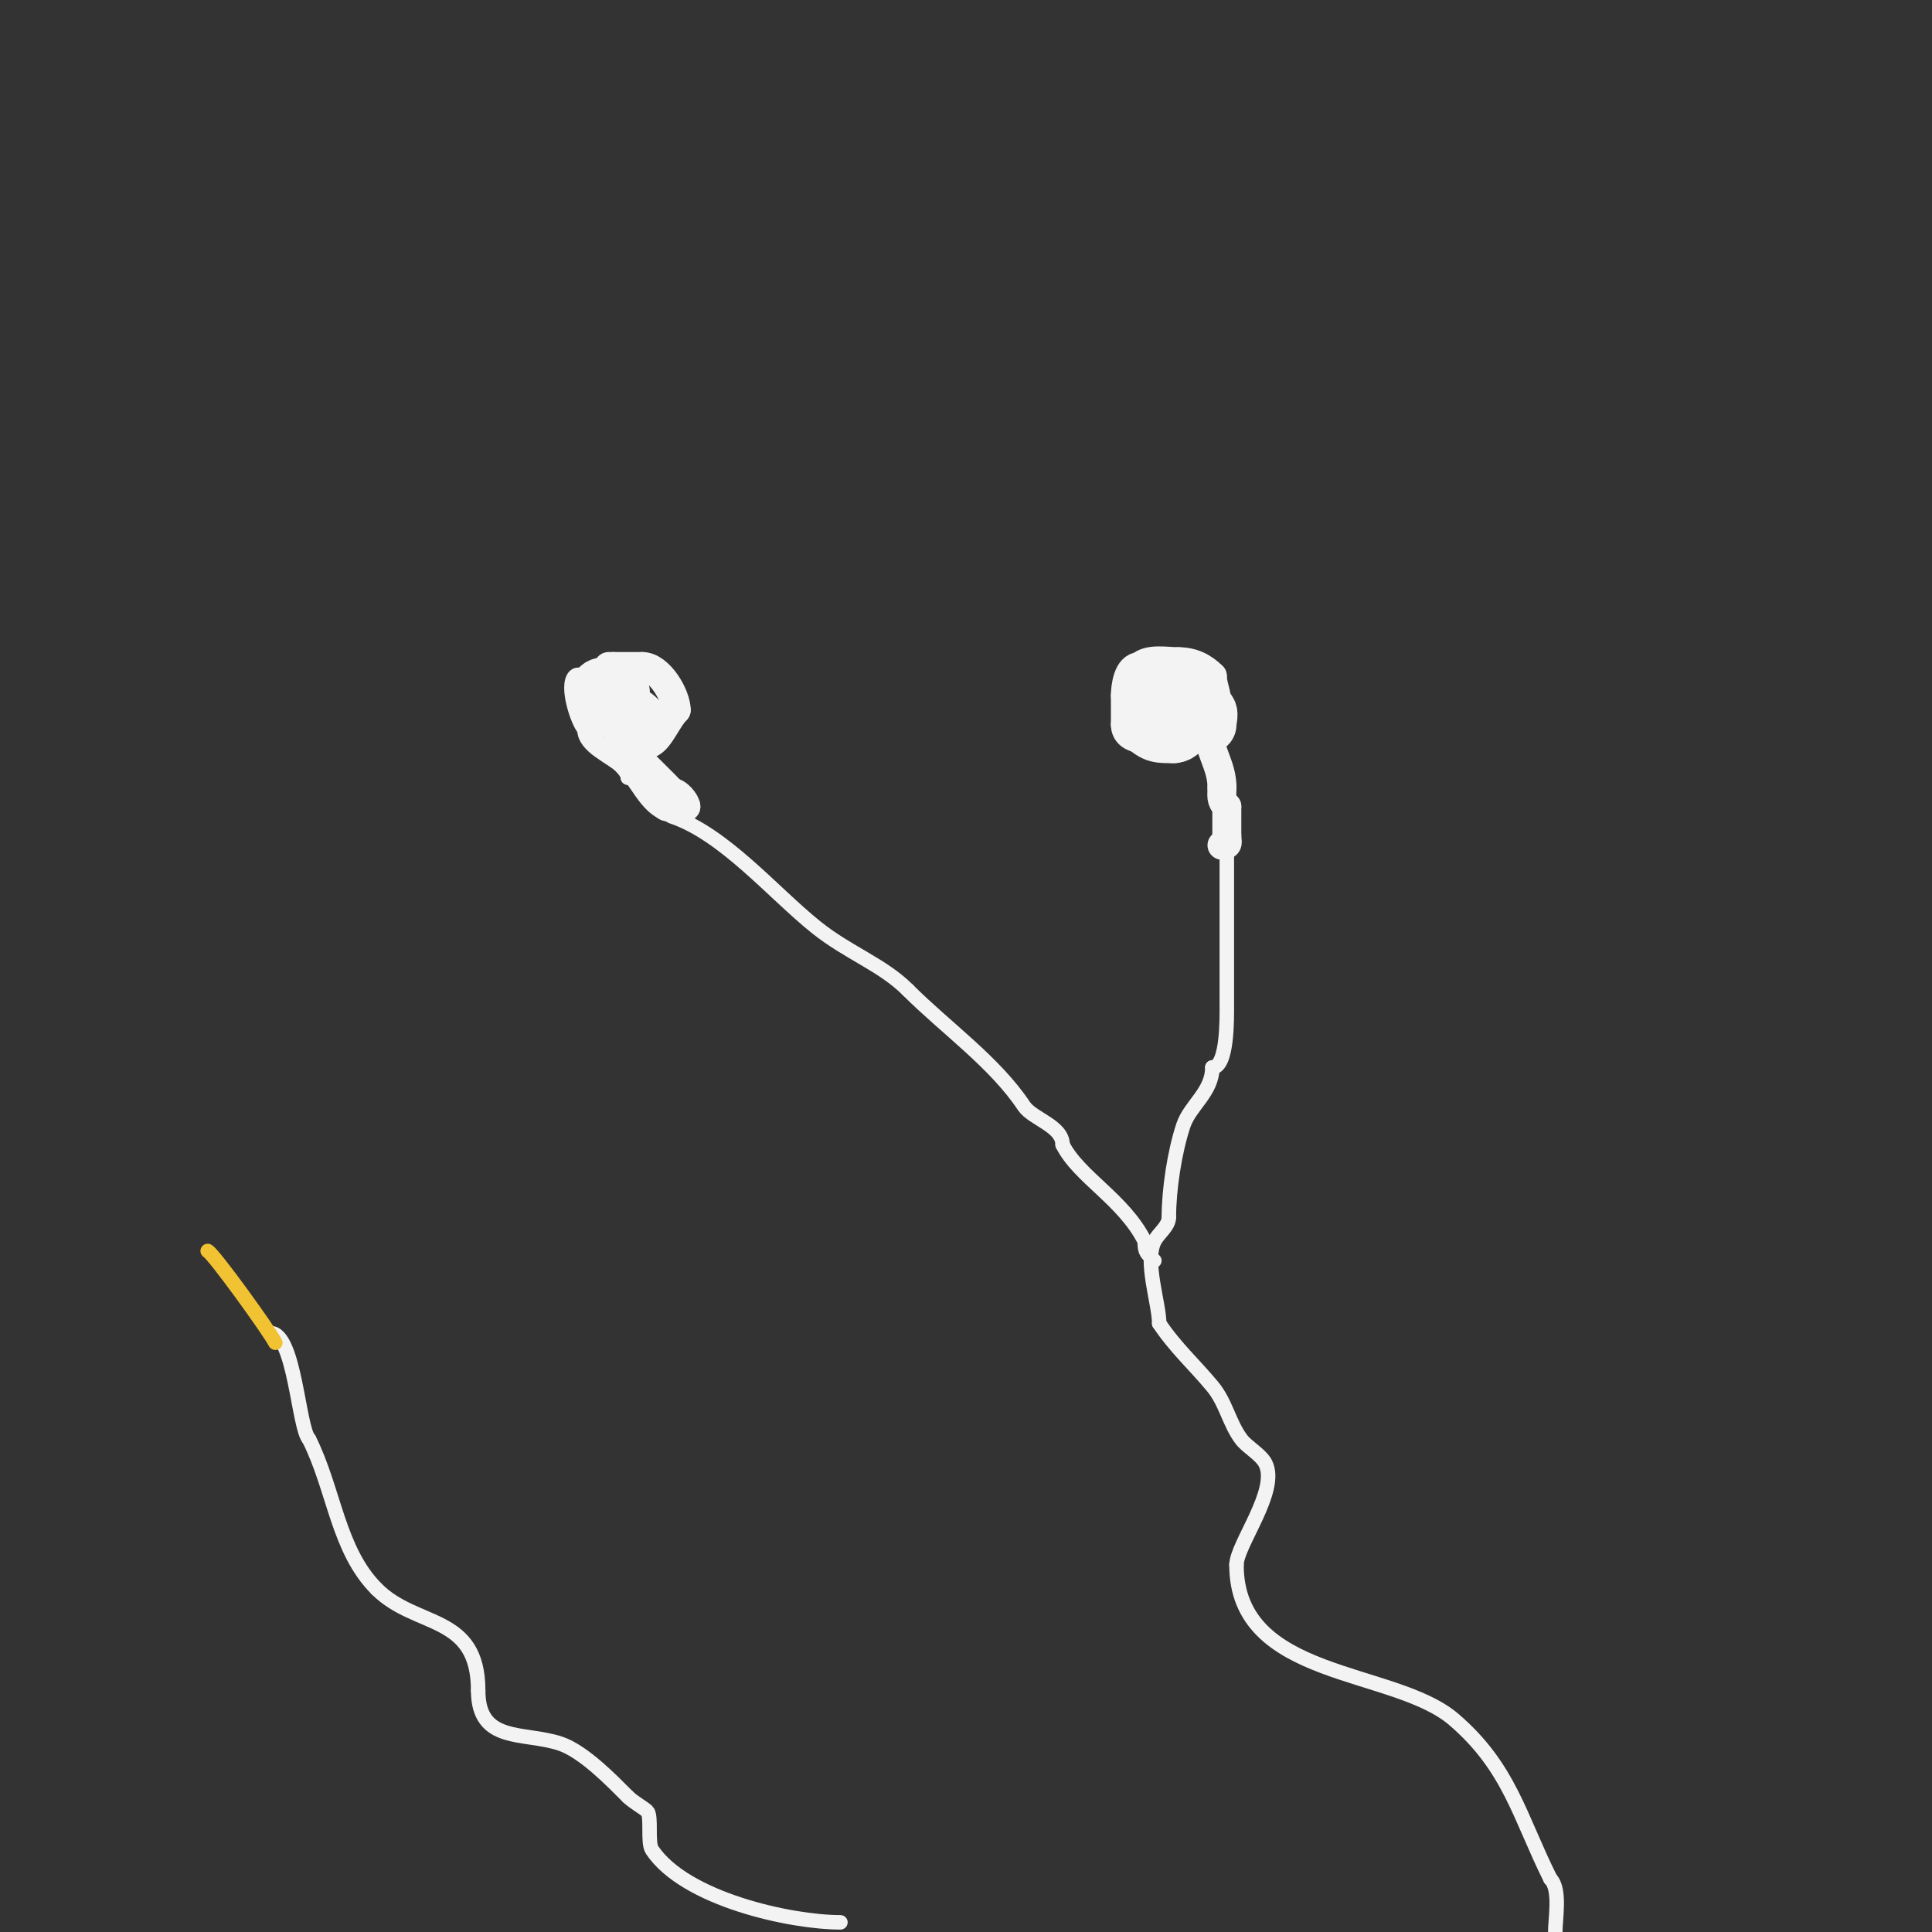 <svg viewBox='0 0 400 400' version='1.1' xmlns='http://www.w3.org/2000/svg' xmlns:xlink='http://www.w3.org/1999/xlink'><rect x="0" y="0" width="400" height="400" fill="#333333" stroke="none"/><g fill='none' stroke='#f3f3f3' stroke-width='3' stroke-linecap='round' stroke-linejoin='round'><path d='M139,169c10.916,3.639 21.094,15.875 30,23c6.677,5.342 13.688,7.688 19,13'/><path d='M188,205c7.842,7.842 17.935,14.903 24,24c1.8,2.7 8,4.086 8,8'/><path d='M220,237c3.339,6.677 12.677,11.355 17,20'/><path d='M237,257c0,2.416 0.402,2.402 2,4'/><path d='M252,157c3.5,0 2,12.783 2,15c0,12 0,24 0,36c0,2.548 0.201,13 -3,13'/><path d='M251,221c0,5.106 -4.618,7.855 -6,12c-1.82,5.46 -3,13.316 -3,19'/><path d='M242,252c0,1.944 -2.131,3.262 -3,5c-2.082,4.164 1,12.912 1,17'/><path d='M240,274c3.321,4.982 7.222,8.466 11,13c2.83,3.396 3.476,7.635 6,11c1.221,1.628 4.072,3.143 5,5c2.815,5.63 -6,16.799 -6,21'/><path d='M256,324c0,23.861 32.524,21.307 45,32c11.584,9.929 13.623,20.246 20,33'/><path d='M321,389c2.135,2.135 1,8.273 1,11'/><path d='M140,168c-1.658,-1.658 -7.281,-7 -10,-7'/><path d='M130,161c0,-1.6 -3.781,-4.374 -5,-6c-0.566,-0.754 -2.667,-2.667 -2,-2c3.177,3.177 7.9,6.9 11,10'/><path d='M134,163c1.663,1.663 8.412,6 7,6'/><path d='M141,169c-6.801,0 -7.99,-5.99 -12,-10'/><path d='M129,159c-2.445,-2.445 -8,-4.301 -8,-8'/><path d='M121,151c-1.369,-1.369 -3.922,-9.078 -2,-11c1.127,-1.127 3,1.534 3,-1'/><path d='M122,139c3.668,-3.668 11,-0.36 11,4'/><path d='M133,143c0,2.825 5.19,13 0,13'/><path d='M133,156c-6.321,0 -7,-2.258 -7,-9'/><path d='M126,147c-2.034,-2.034 -3,-8.346 -3,-1'/><path d='M123,146c2.253,2.253 1.271,4 5,4'/></g>
<g fill='none' stroke='#f3f3f3' stroke-width='12' stroke-linecap='round' stroke-linejoin='round'><path d='M126,146c-2.438,0 -0.327,1 1,1'/><path d='M127,147c4.166,0 -1,-2.016 -1,-5'/><path d='M126,142c-5.22,0 1.742,3.742 3,5'/><path d='M129,147c1.075,0.537 2.15,1.15 3,2'/><path d='M250,150c0,-1.467 0.911,-3 -1,-3'/><path d='M249,147c-1.561,-1.561 -3.844,-1 -6,-1'/><path d='M243,146c-2.847,0 -6,1.45 -6,4'/><path d='M237,150c2.139,2.139 3.08,2 6,2'/><path d='M243,152c0.943,0 2,-1.057 2,-2'/><path d='M245,150l0,0'/></g>
<g fill='none' stroke='#f3f3f3' stroke-width='6' stroke-linecap='round' stroke-linejoin='round'><path d='M250,150c0,5.21 3,8.297 3,13'/><path d='M253,163c0,1.797 -0.333,2.667 1,4'/><path d='M254,167c0,2 0,4 0,6'/><path d='M254,173c0,1.333 0.567,2 -1,2'/><path d='M129,154c1.309,1.309 10,9.663 10,10'/><path d='M139,164c1.296,0 3,2.111 3,3'/><path d='M142,167c-0.667,0 -1.333,0 -2,0'/><path d='M140,167c-0.667,0 -1.333,0 -2,0'/><path d='M134,154c2.222,0 3.962,-4.962 6,-7'/><path d='M140,147c0,-3 -3.473,-9 -7,-9'/><path d='M133,138c-2,0 -4,0 -6,0'/><path d='M127,138l-1,0'/><path d='M243,153c-3.326,0 -10,1.128 -10,-3'/><path d='M233,150c0,-2 0,-4 0,-6'/><path d='M233,144c0,-1.735 0.489,-6 3,-6'/><path d='M236,138c1.777,-1.777 5.567,-1 8,-1'/><path d='M244,137c2.839,0 5.073,1.073 7,3'/><path d='M251,140c0,1.835 1,3.71 1,6'/><path d='M246,145c0,-3.894 -5.103,-5 -8,-5'/><path d='M238,140c0,0.333 0,0.667 0,1'/></g>
<g fill='none' stroke='#f3f3f3' stroke-width='3' stroke-linecap='round' stroke-linejoin='round'><path d='M174,398c-10.294,0 -32.183,-4.774 -39,-15c-1.007,-1.51 -0.027,-7.027 -1,-8c-0.71,-0.71 -2.872,-1.872 -4,-3'/><path d='M130,372c-3.102,-3.102 -9.113,-9.371 -14,-11c-7.553,-2.518 -17,0.013 -17,-11'/><path d='M99,350c0,-15.934 -12.826,-12.826 -21,-21'/><path d='M78,329c-8.075,-8.075 -8.733,-20.465 -14,-31'/><path d='M64,298c-2.221,-2.221 -2.949,-22 -8,-22'/></g>
<g fill='none' stroke='#f1c232' stroke-width='3' stroke-linecap='round' stroke-linejoin='round'><path d='M57,278c-1.171,-2.343 -12.713,-18.357 -14,-19'/><path d='M43,259'/></g>
</svg>